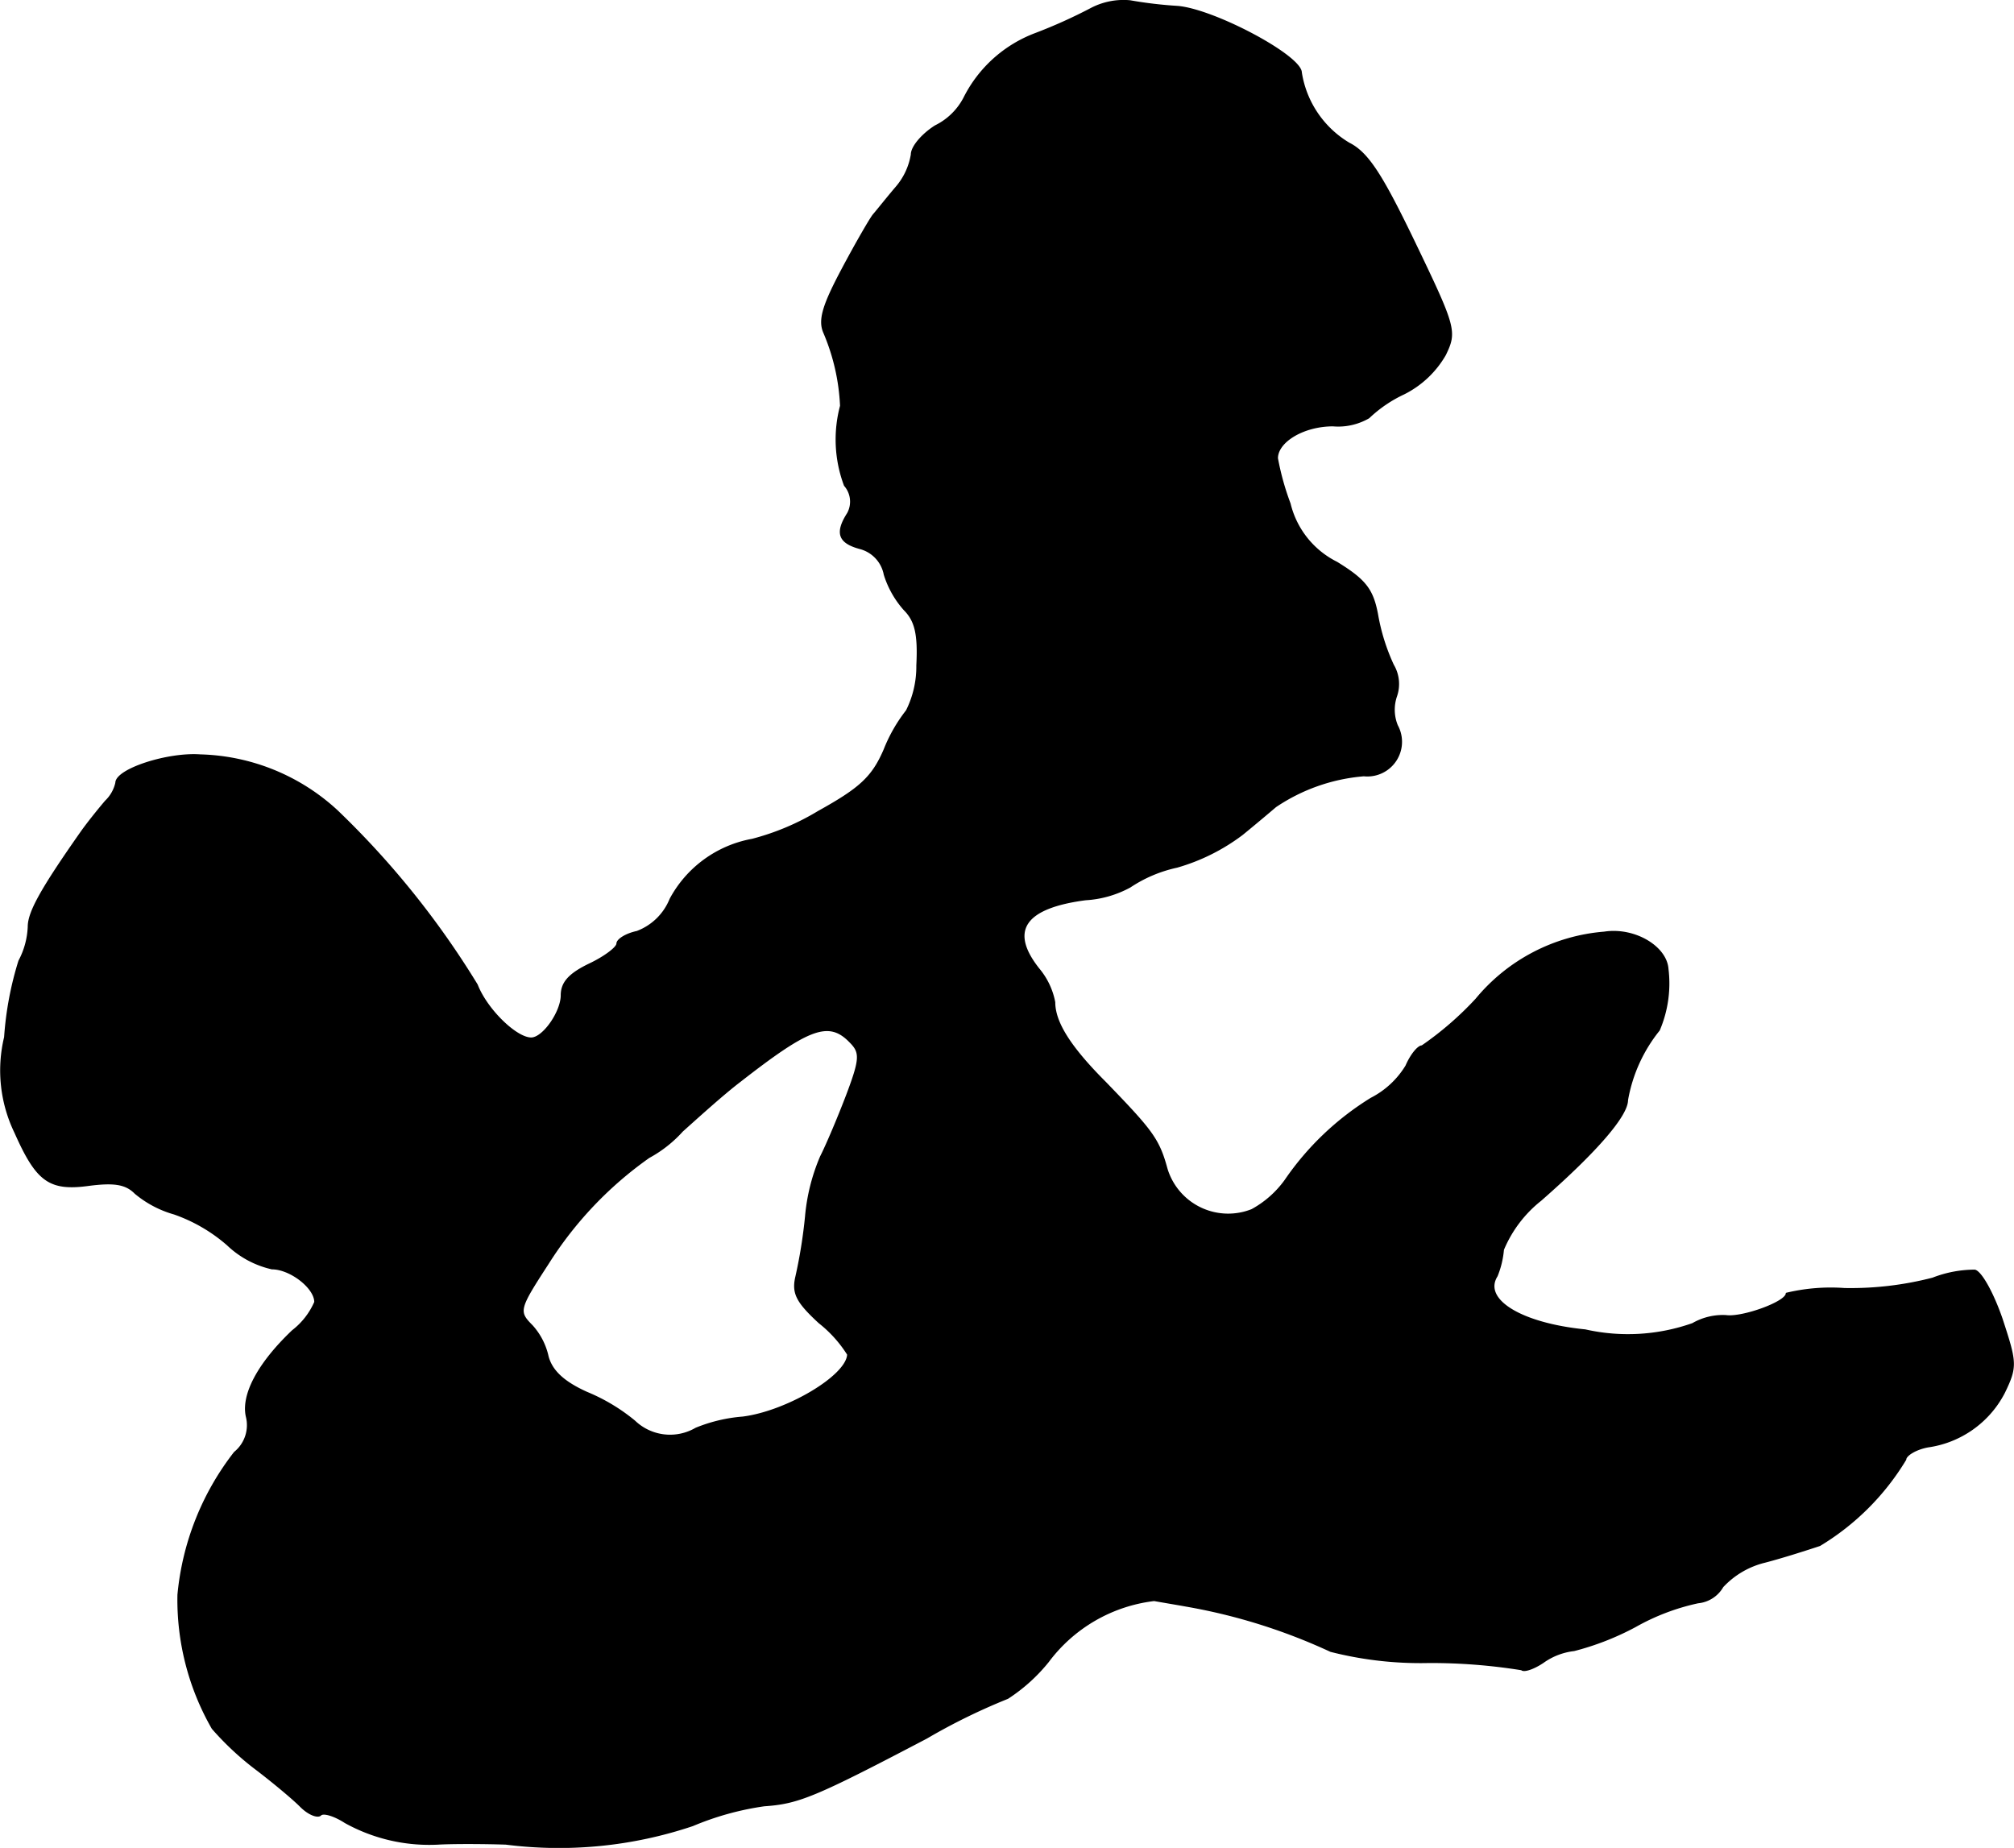 <?xml version="1.0" encoding="UTF-8"?>
<svg xmlns="http://www.w3.org/2000/svg"
     version="1.1"
     width="5.41mm"
     height="4.964mm"
     viewBox="0 0 15.335 14.073">
   <defs>
      <style type="text/css"><![CDATA[
      .a {
        stroke: #000;
        stroke-linecap: round;
        stroke-linejoin: round;
        stroke-width: 0.01px;
      }
    ]]></style>
   </defs>
   <path class="a"
         d="M8.303.068A3.898,3.898,0,0,1,7.885.256a1.003,1.003,0,0,0-.545.491.489.489,0,0,1-.218.212c-.097.061-.182.157-.182.218a.508.508,0,0,1-.121.254c-.067.079-.139.17-.17.206-.024.03-.133.218-.236.412-.145.273-.182.388-.139.485a1.599,1.599,0,0,1,.127.557.994.994,0,0,0,.03.606.187.187,0,0,1,.024.212c-.097.151-.067.224.091.267a.255.255,0,0,1,.188.2.727.727,0,0,0,.151.267c.085.085.109.188.097.424a.75.75,0,0,1-.079.345,1.191,1.191,0,0,0-.17.297c-.091.212-.188.297-.503.472a1.892,1.892,0,0,1-.503.212.888.888,0,0,0-.624.454.44.44,0,0,1-.254.248c-.085.018-.151.061-.151.091s-.097.103-.212.157c-.151.073-.212.139-.212.236,0,.127-.139.327-.23.327-.115,0-.339-.218-.412-.406a6.591,6.591,0,0,0-1.066-1.326,1.596,1.596,0,0,0-1.042-.424c-.248-.018-.642.109-.642.212a.276.276,0,0,1-.079.139c-.036.042-.121.145-.182.23-.315.448-.406.618-.406.727A.604.604,0,0,1,.144,7.318a2.521,2.521,0,0,0-.109.581,1.086,1.086,0,0,0,.079.727c.164.369.26.442.563.4.188-.024.279-.012.351.061a.805.805,0,0,0,.297.157,1.235,1.235,0,0,1,.406.236.72.72,0,0,0,.339.182c.139,0,.327.145.327.254a.555.555,0,0,1-.17.218c-.267.254-.388.491-.351.654a.267.267,0,0,1-.091.273,2.078,2.078,0,0,0-.43,1.084A1.968,1.968,0,0,0,1.616,13.163a2.214,2.214,0,0,0,.339.315c.127.097.279.224.333.279.061.061.127.085.151.067.018-.024.103,0,.188.055a1.321,1.321,0,0,0,.709.164c.103-.006.333-.006.515,0A3.195,3.195,0,0,0,5.274,13.902a2.193,2.193,0,0,1,.545-.151c.26-.018.382-.067,1.236-.515a4.664,4.664,0,0,1,.618-.303,1.314,1.314,0,0,0,.309-.279,1.18,1.18,0,0,1,.806-.466c.067.012.176.03.242.042a4.399,4.399,0,0,1,1.102.345,2.764,2.764,0,0,0,.745.085,4.333,4.333,0,0,1,.709.055c.018.018.091-.006.164-.055a.502.502,0,0,1,.236-.091,2.088,2.088,0,0,0,.466-.182,1.695,1.695,0,0,1,.478-.182.243.243,0,0,0,.188-.121.647.647,0,0,1,.321-.188c.139-.036.327-.097.418-.127a1.921,1.921,0,0,0,.654-.654c0-.03.073-.079.17-.097a.776.776,0,0,0,.581-.412c.097-.2.091-.23-.018-.563-.067-.194-.157-.357-.206-.369a.884.884,0,0,0-.321.061,2.491,2.491,0,0,1-.672.079,1.454,1.454,0,0,0-.442.036c0,.067-.339.188-.46.17a.461.461,0,0,0-.254.061,1.48,1.48,0,0,1-.818.048c-.485-.048-.787-.23-.672-.412a.688.688,0,0,0,.048-.2.943.943,0,0,1,.285-.376c.436-.382.66-.648.66-.763a1.168,1.168,0,0,1,.242-.533A.906.906,0,0,0,12.7,7.379c-.012-.17-.254-.315-.485-.279a1.412,1.412,0,0,0-.975.509,2.473,2.473,0,0,1-.412.357c-.03,0-.085.067-.121.151a.667.667,0,0,1-.267.248,2.175,2.175,0,0,0-.654.624.764.764,0,0,1-.254.224.488.488,0,0,1-.634-.274q-.008-.02-.014-.041c-.061-.224-.115-.291-.466-.654-.273-.273-.388-.46-.388-.612a.558.558,0,0,0-.121-.254c-.23-.291-.109-.466.357-.527a.804.804,0,0,0,.339-.097,1.036,1.036,0,0,1,.357-.151,1.518,1.518,0,0,0,.497-.248c.097-.079.212-.176.254-.212a1.403,1.403,0,0,1,.672-.236.259.259,0,0,0,.254-.382.318.318,0,0,1-.006-.224.283.283,0,0,0-.024-.236,1.538,1.538,0,0,1-.121-.388c-.036-.188-.091-.26-.309-.394a.678.678,0,0,1-.357-.448A2.011,2.011,0,0,1,9.726,3.49c0-.127.2-.248.424-.248a.465.465,0,0,0,.273-.061.999.999,0,0,1,.267-.182.75.75,0,0,0,.315-.297c.085-.176.079-.206-.23-.848-.248-.515-.357-.69-.503-.763A.765.765,0,0,1,9.908.553c0-.127-.66-.478-.939-.503A3.194,3.194,0,0,1,8.605.007.532.532,0,0,0,8.303.068ZM6.473,7.936c.079.079.079.127-.024.4-.067.176-.157.388-.2.472a1.491,1.491,0,0,0-.115.46,3.775,3.775,0,0,1-.073.454c-.03.127.006.194.176.351a.954.954,0,0,1,.218.242c-.006.164-.466.436-.8.478a1.184,1.184,0,0,0-.357.085.39.39,0,0,1-.466-.055,1.42,1.42,0,0,0-.363-.218c-.176-.079-.267-.164-.297-.273a.514.514,0,0,0-.121-.236c-.109-.109-.103-.127.121-.472A2.849,2.849,0,0,1,4.941,8.814a.953.953,0,0,0,.254-.2c.115-.103.309-.279.436-.376C6.158,7.827,6.31,7.766,6.473,7.936Z"/>
</svg>
